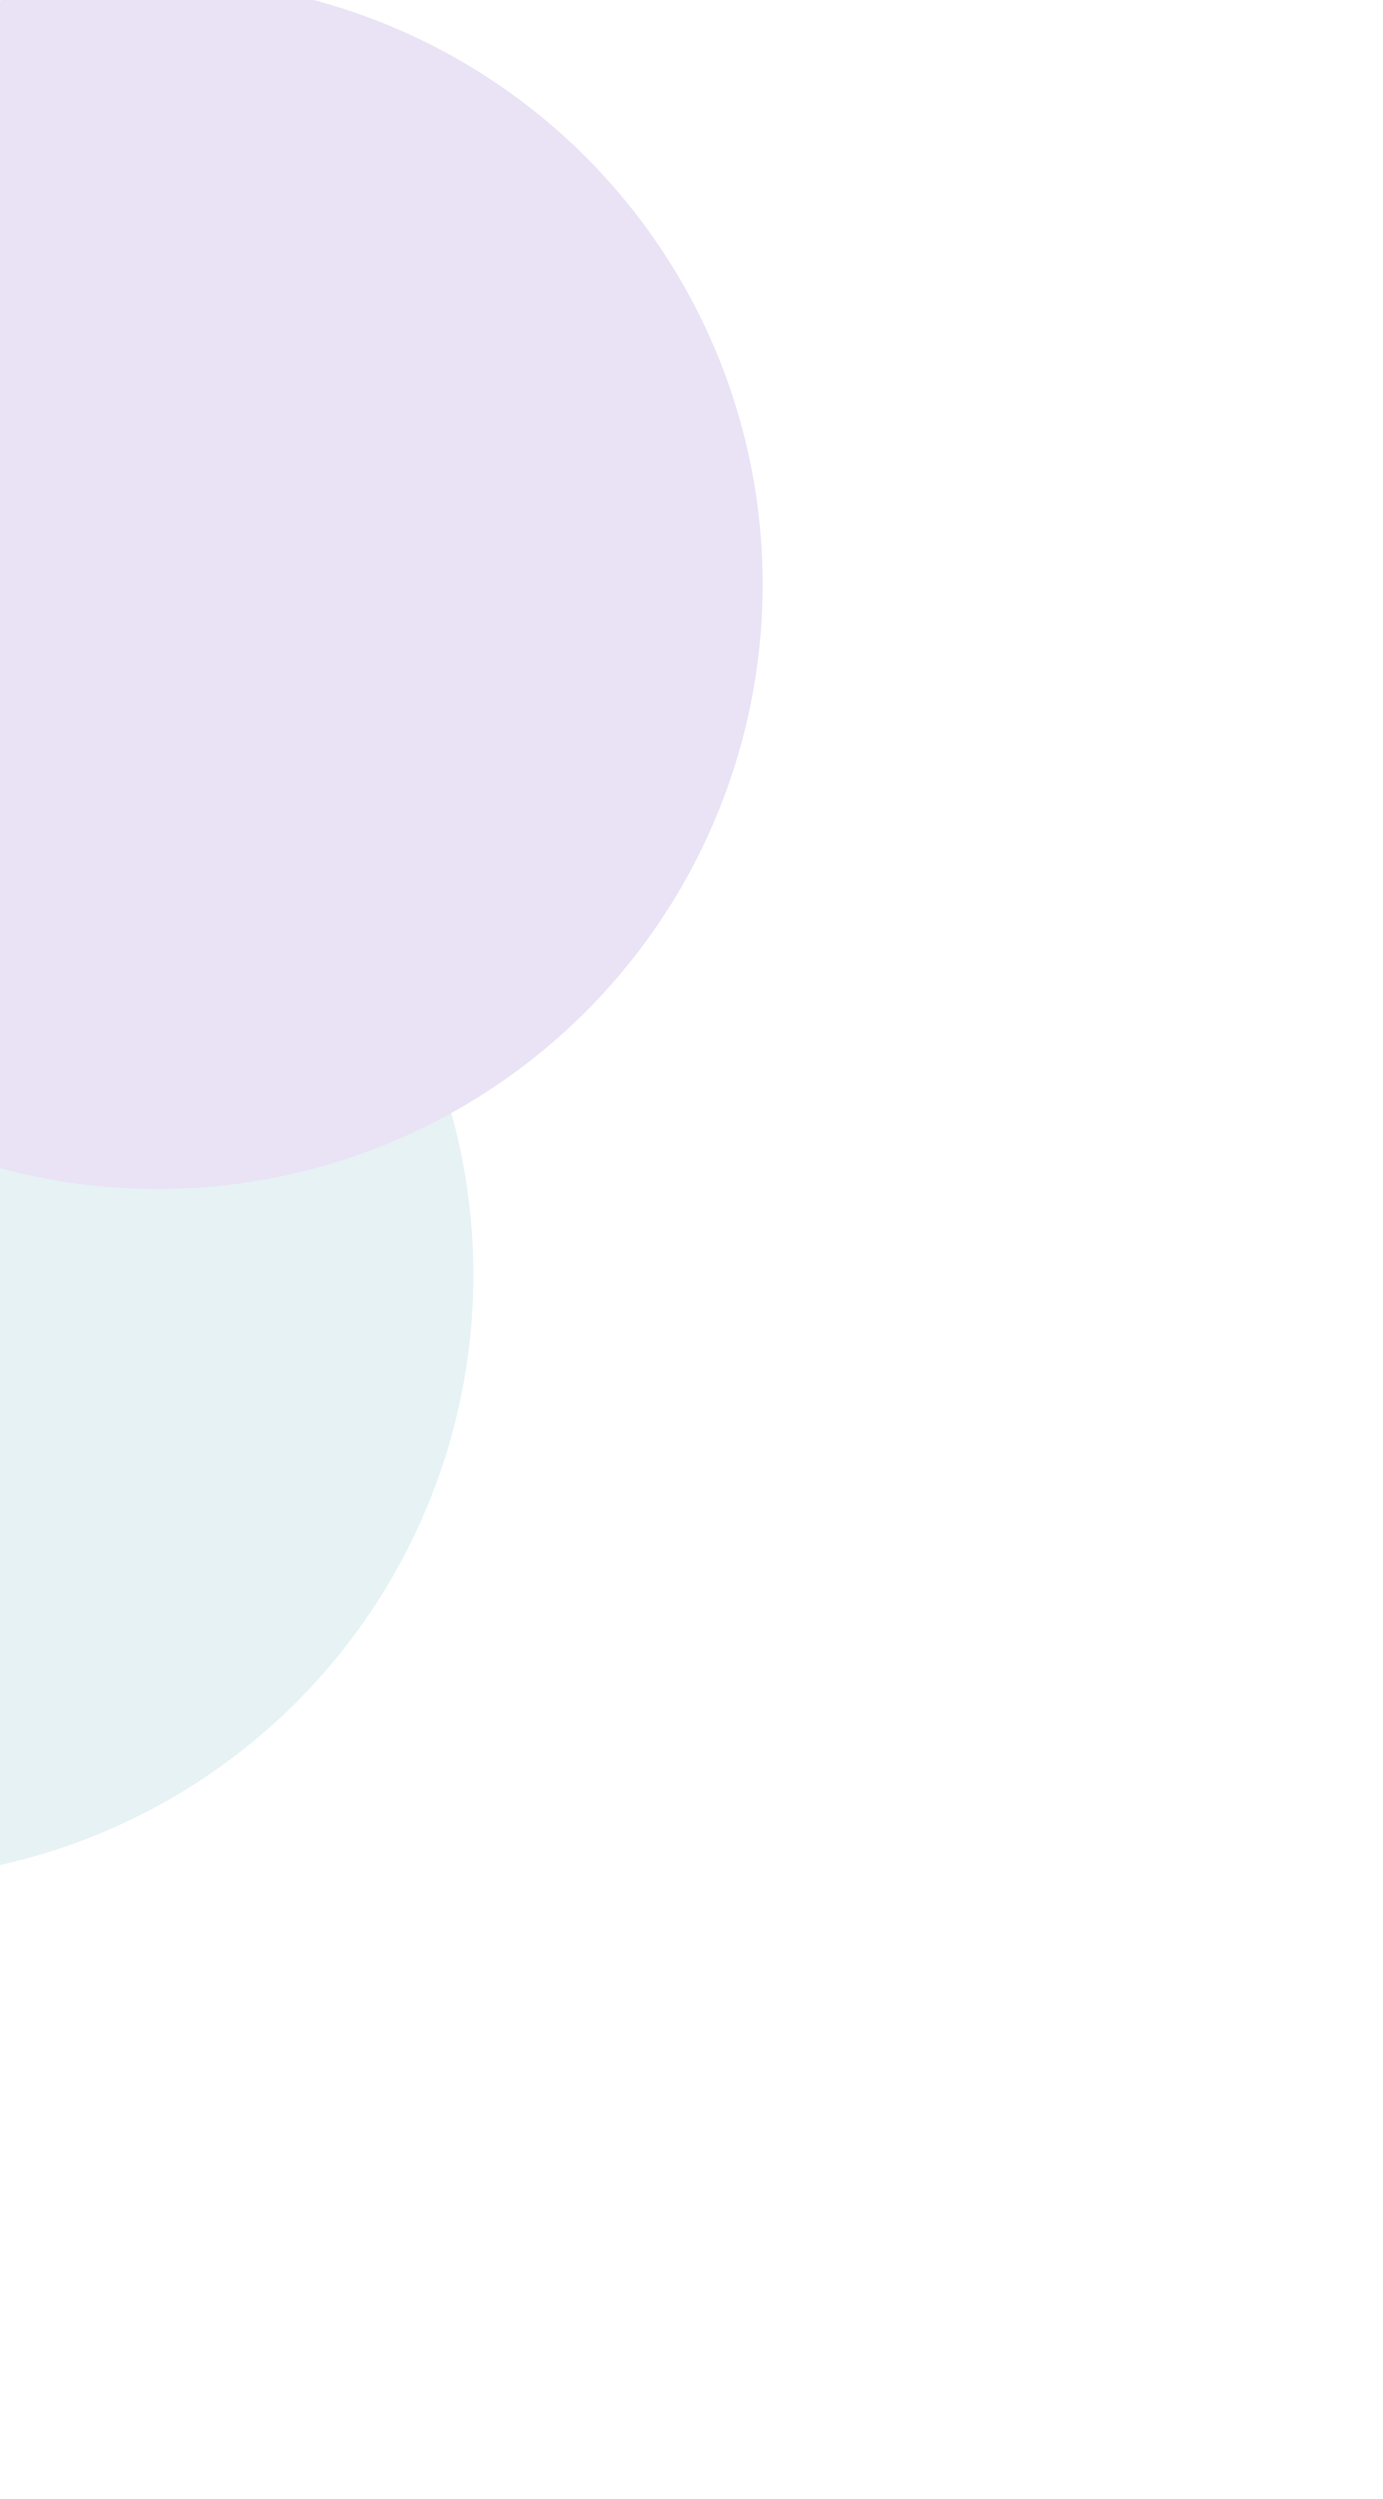 <svg width="447" height="808" viewBox="0 0 447 808" fill="none" xmlns="http://www.w3.org/2000/svg">
<g opacity="0.2">
<g filter="url(#filter0_f_393_1312)">
<circle cx="-42.525" cy="412.175" r="195.521" transform="rotate(-67.274 -42.525 412.175)" fill="#81BECA"/>
</g>
<g filter="url(#filter1_f_393_1312)">
<circle cx="50.981" cy="188.926" r="195.521" transform="rotate(-67.274 50.981 188.926)" fill="#8F74CE"/>
</g>
</g>
<defs>
<filter id="filter0_f_393_1312" x="-438.096" y="16.604" width="791.143" height="791.143" filterUnits="userSpaceOnUse" color-interpolation-filters="sRGB">
<feFlood flood-opacity="0" result="BackgroundImageFix"/>
<feBlend mode="normal" in="SourceGraphic" in2="BackgroundImageFix" result="shape"/>
<feGaussianBlur stdDeviation="100" result="effect1_foregroundBlur_393_1312"/>
</filter>
<filter id="filter1_f_393_1312" x="-344.59" y="-206.645" width="791.143" height="791.143" filterUnits="userSpaceOnUse" color-interpolation-filters="sRGB">
<feFlood flood-opacity="0" result="BackgroundImageFix"/>
<feBlend mode="normal" in="SourceGraphic" in2="BackgroundImageFix" result="shape"/>
<feGaussianBlur stdDeviation="100" result="effect1_foregroundBlur_393_1312"/>
</filter>
</defs>
</svg>
